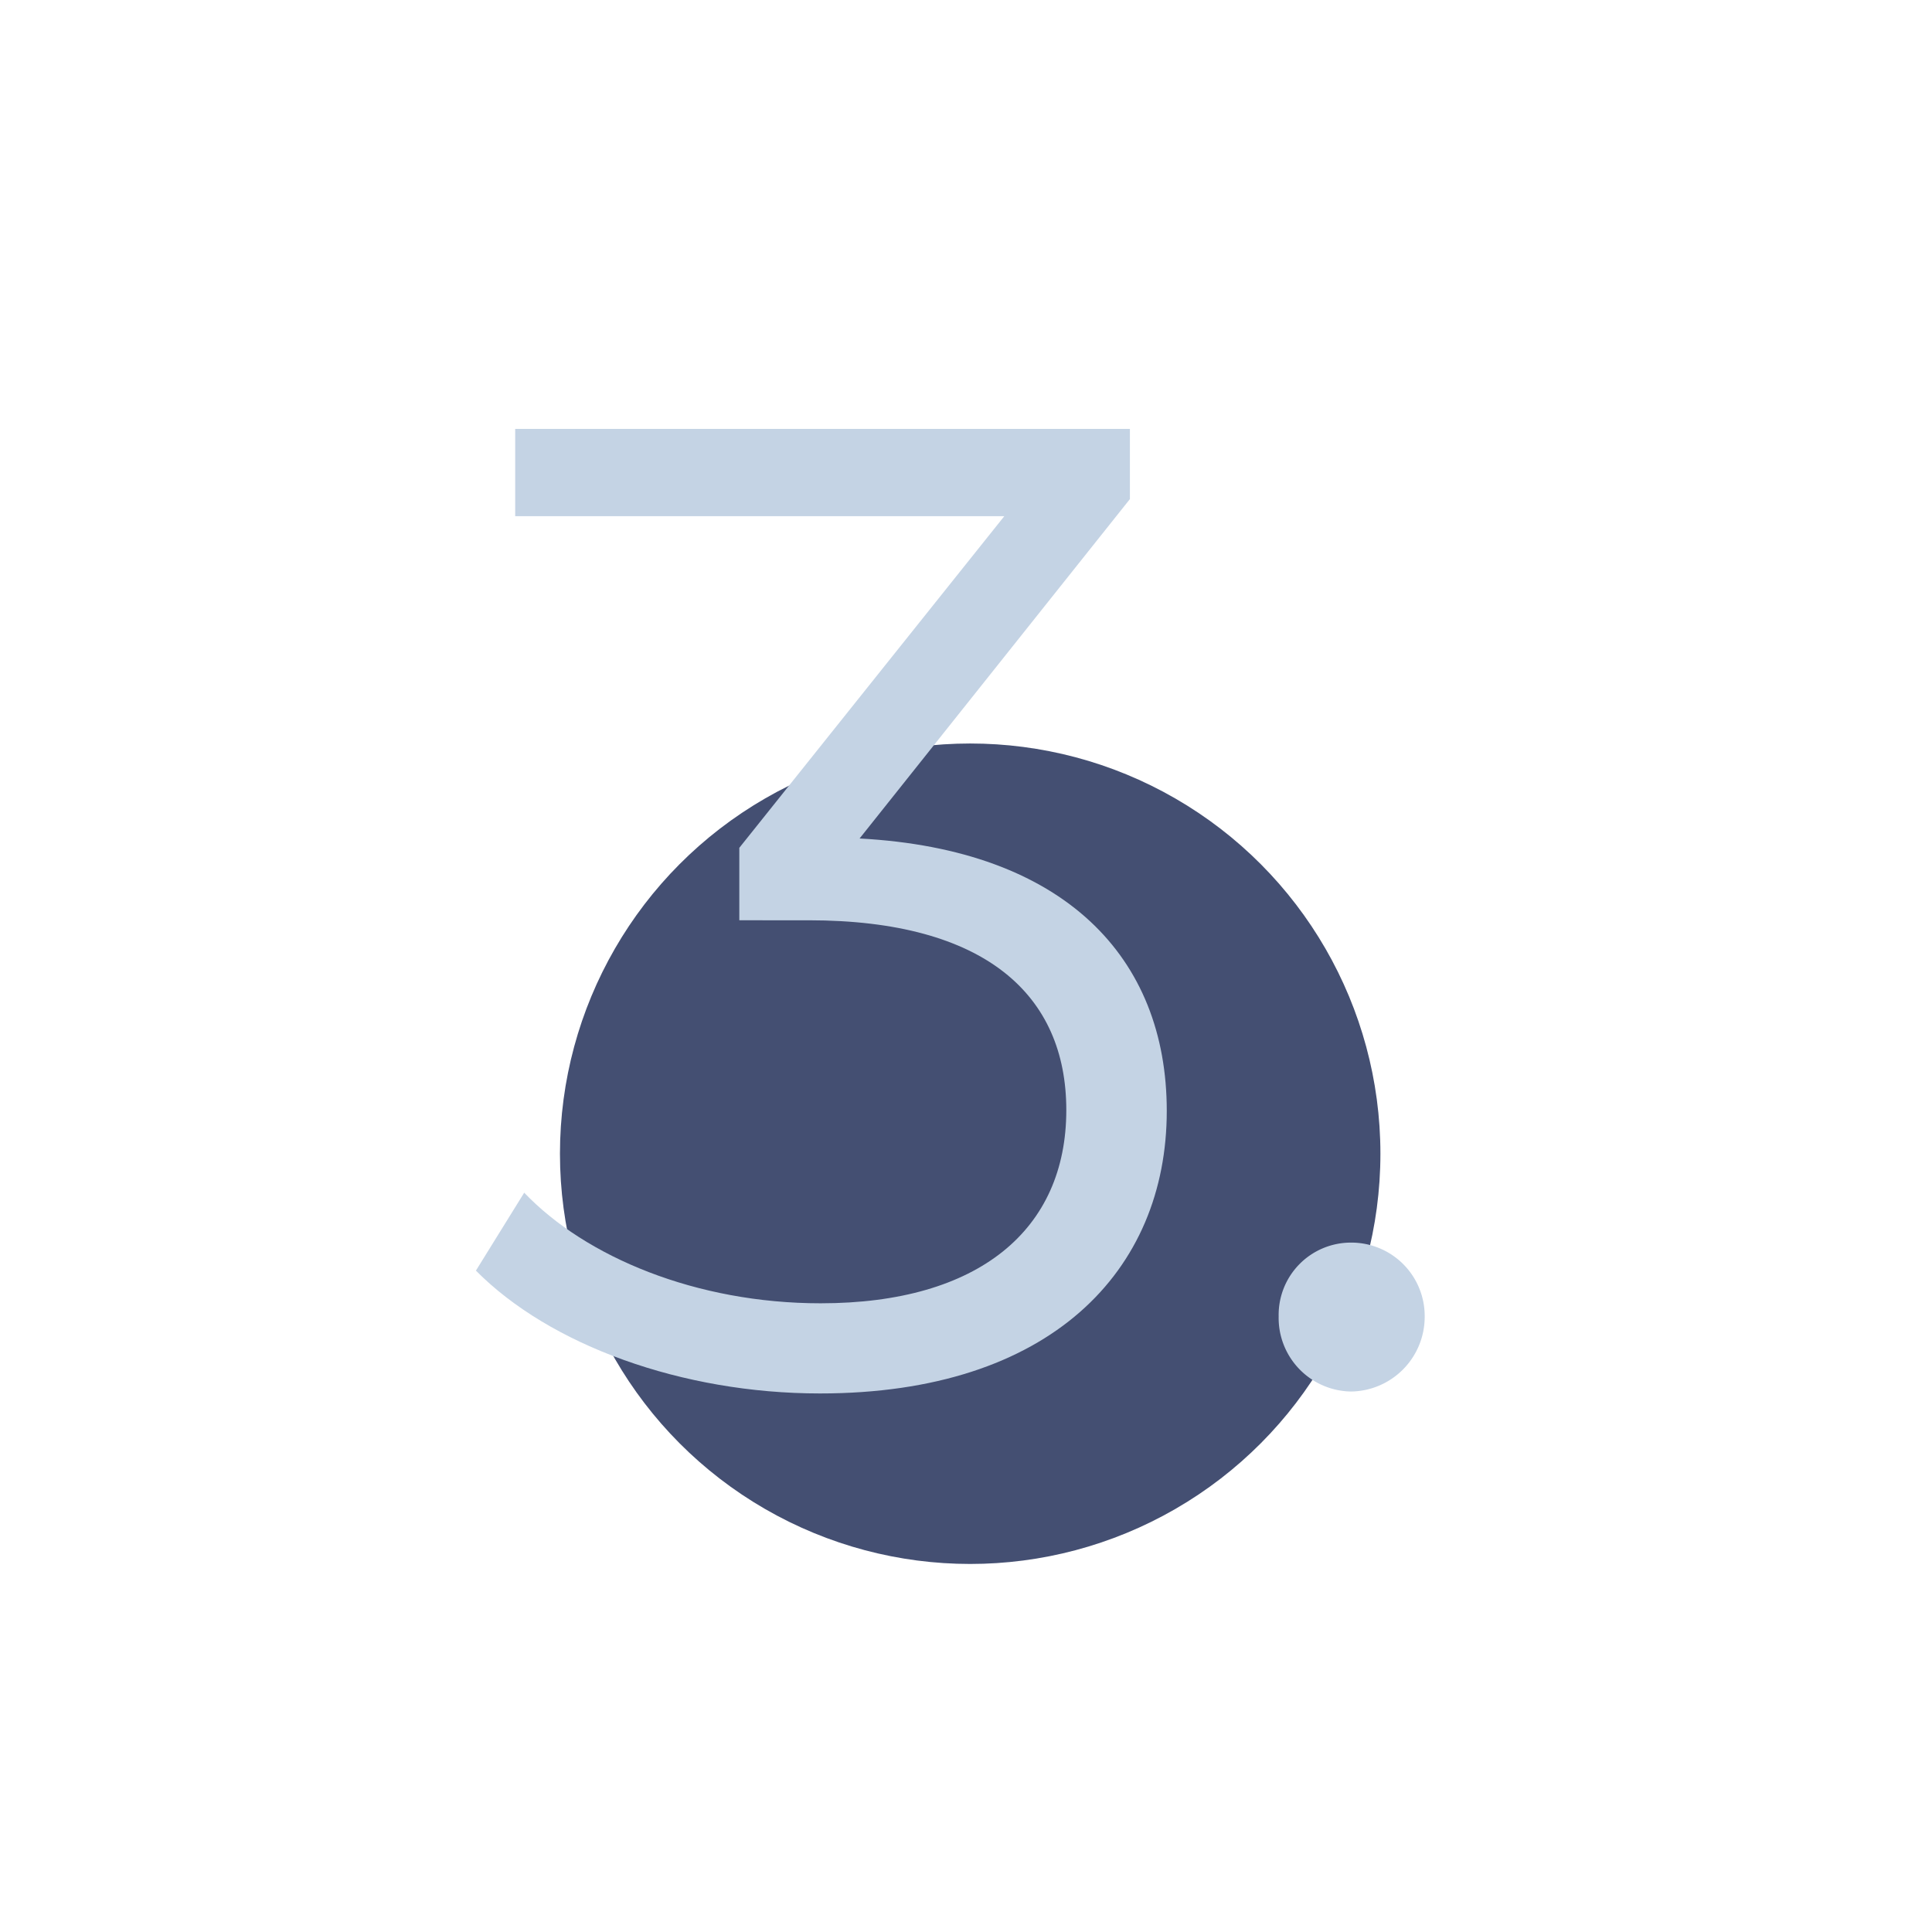 <svg id="Layer_1" data-name="Layer 1" xmlns="http://www.w3.org/2000/svg" viewBox="0 0 120 120"><defs><style>.cls-1{fill:#444f72;}.cls-2{fill:#c4d3e4;}</style></defs><circle class="cls-1" cx="60.26" cy="71.66" r="25.48"/><path class="cls-2" d="M72.47,69c0,9.92-7.21,17.55-21.54,17.55-8.57,0-16.79-3-21.37-7.63l3-4.84c3.82,4,10.69,6.87,18.41,6.87,9.84,0,15.26-4.58,15.26-12,0-7.13-5-11.79-16-11.79H45.92v-4.5L62.38,32.06H32V26.64H70.18V31L53.39,52.08C66.11,52.76,72.47,59.46,72.47,69Z"/><path class="cls-2" d="M79.42,81.76a4.49,4.49,0,0,1,4.5-4.58,4.56,4.56,0,0,1,4.57,4.58,4.64,4.64,0,0,1-4.57,4.67A4.57,4.57,0,0,1,79.42,81.76Z"/></svg>